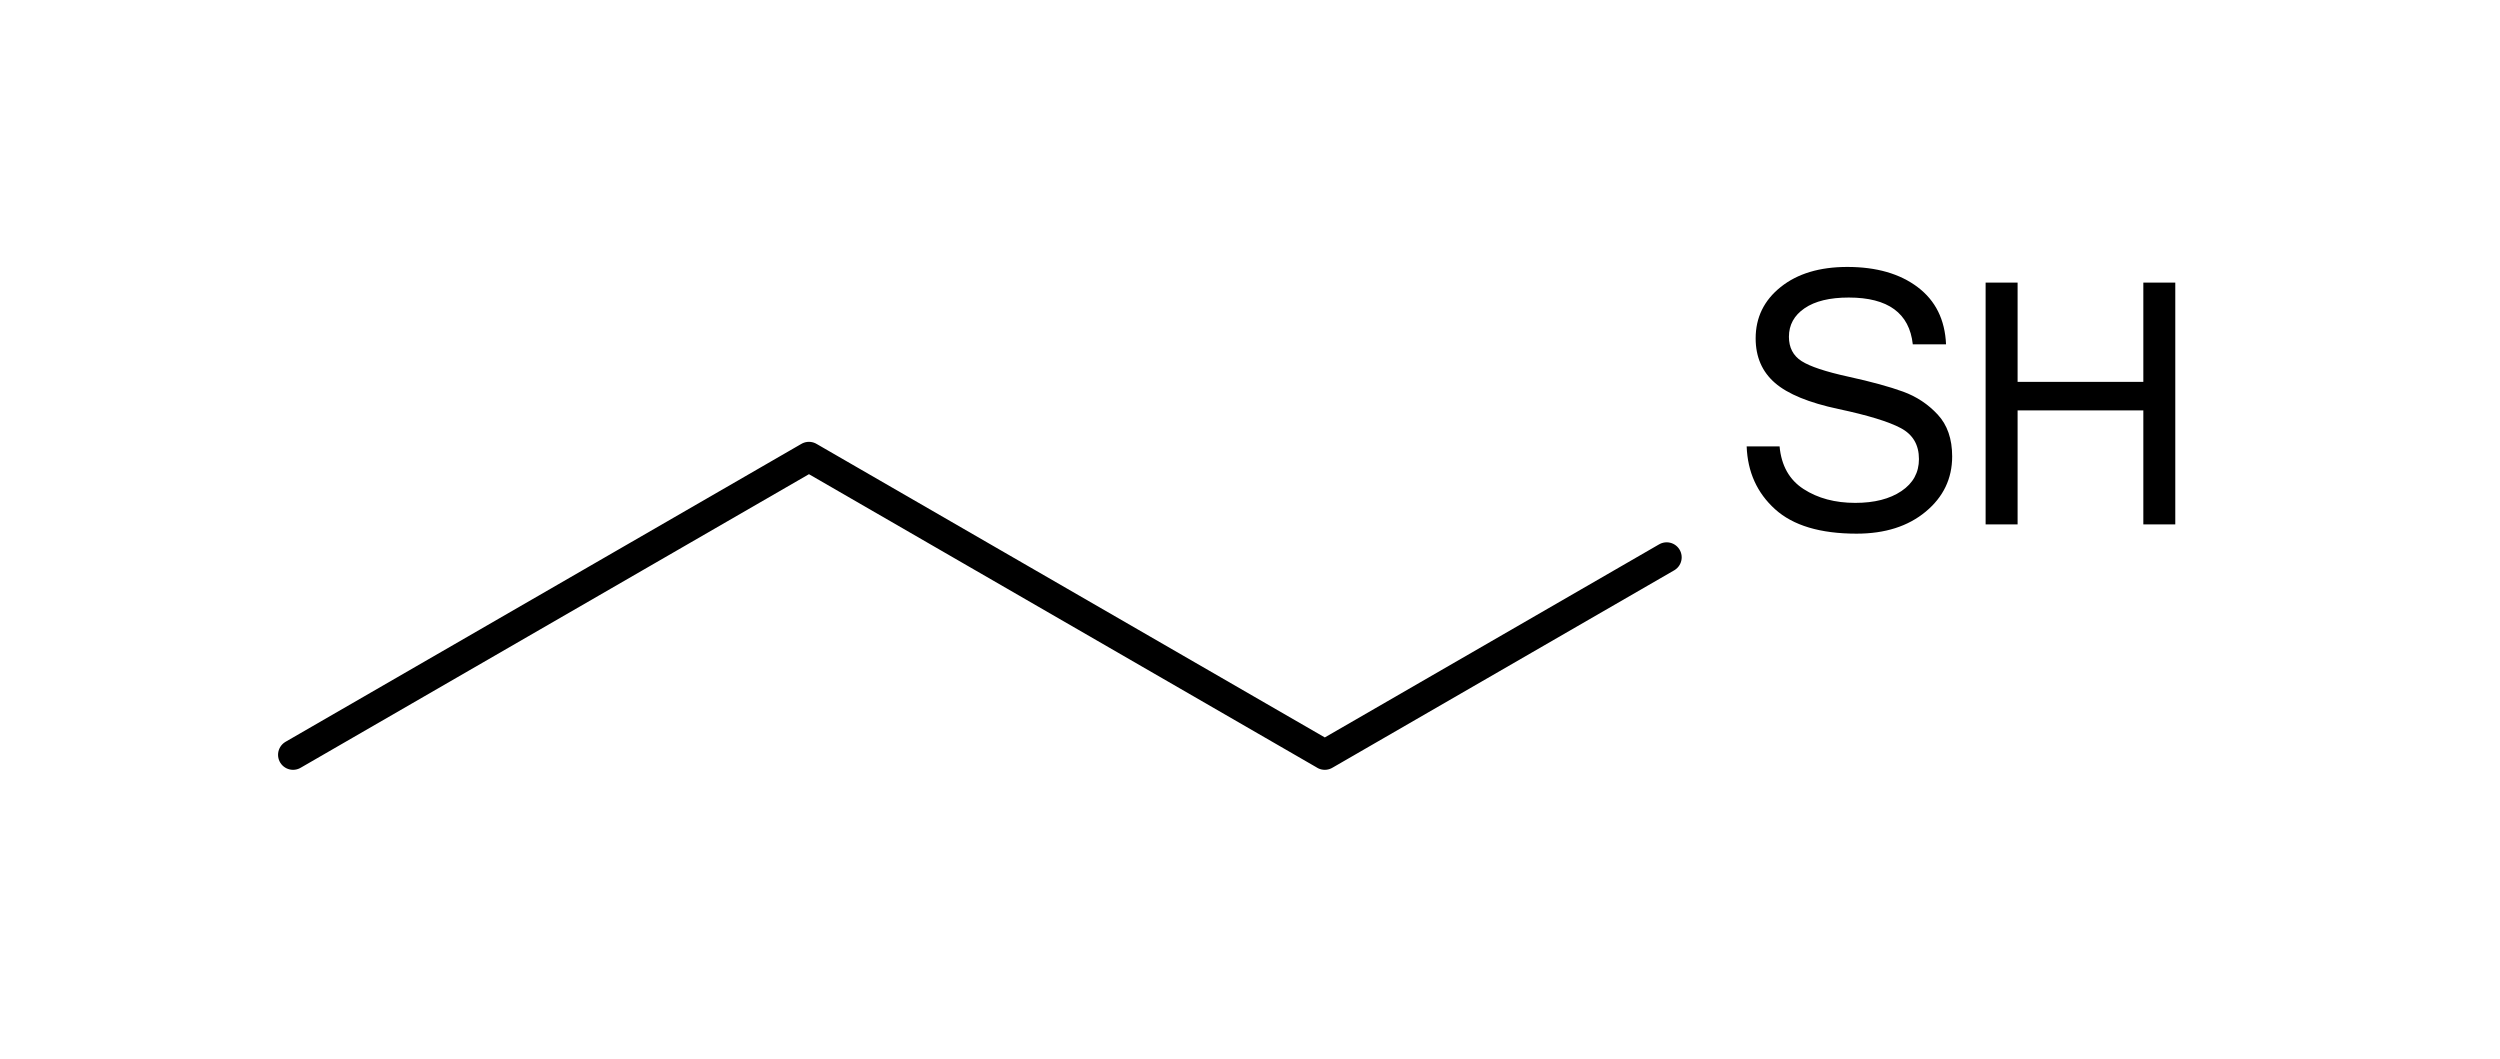 <svg version="1.0" xmlns:cdml="http://www.freesoftware.fsf.org/bkchem/cdml" xmlns="http://www.w3.org/2000/svg" width="83.25" height="35.25" xml:space="preserve"><path stroke="#000" stroke-linecap="round" d="m9.759 25.135 17.178-9.921M26.938 15.213l17.178 9.921M44.115 25.135 55.5 18.559"/><path d="M66.121 17.463V9.41h1.065v3.307h4.187V9.41h1.064v8.053h-1.064v-3.796h-4.187v3.796h-1.065zM61.826 17.771c-1.211 0-2.116-.271-2.716-.814s-.915-1.24-.946-2.092h1.096c.059.641.325 1.114.8 1.421s1.048.46 1.72.46c.637 0 1.149-.131 1.538-.393s.583-.617.583-1.066c0-.473-.201-.816-.604-1.031s-1.095-.427-2.077-.636-1.688-.499-2.115-.87-.642-.865-.642-1.482c0-.695.278-1.266.835-1.711s1.296-.668 2.218-.668c.969 0 1.75.225 2.344.674s.908 1.084.943 1.904h-1.107c-.113-1.039-.824-1.559-2.133-1.559-.633 0-1.123.119-1.471.357s-.521.555-.521.949c0 .359.14.629.419.809s.801.354 1.564.521 1.37.334 1.819.498.834.419 1.154.765.48.81.48 1.392c0 .738-.294 1.352-.882 1.84s-1.354.732-2.299.732z"/><cdml:cdml version="0.15"><cdml:info><cdml:author_program version="0.12.0_pre1">BKchem</cdml:author_program></cdml:info><cdml:paper type="A4" use_real_minus="0" replace_minus="0" orientation="portrait" crop_svg="1" crop_margin="10"/><cdml:viewport viewport="0 0 640 480"/><cdml:standard paper_type="A4" paper_crop_svg="1" line_width="1" line_color="#000" font_size="12" font_family="helvetica" paper_orientation="portrait" paper_crop_margin="10"><cdml:bond length=".7cm" width="6" wedge-width="5" double-ratio=".75"/><cdml:arrow length="1.6cm"/></cdml:standard><cdml:molecule><cdml:atom name="C" valency="4"><cdml:point y="3.638cm" x="61.002"/></cdml:atom><cdml:atom name="C" valency="4"><cdml:point y="3.288cm" x="83.906"/></cdml:atom><cdml:atom name="C" valency="4"><cdml:point y="3.638cm" x="2.826cm"/></cdml:atom><cdml:atom name="O" valency="2" pos="center-first" hydrogens="on"><cdml:point y="3.288cm" x="3.432cm"/></cdml:atom><cdml:bond type="n1" start="atom59656" end="atom52582" equithick="1" double_ratio=".75" line_width="1"/><cdml:bond type="n1" start="atom52582" end="atom3334" equithick="1" double_ratio=".75" line_width="1"/><cdml:bond type="n1" start="atom3334" end="atom43368" equithick="1" double_ratio=".75" line_width="1"/></cdml:molecule></cdml:cdml></svg>